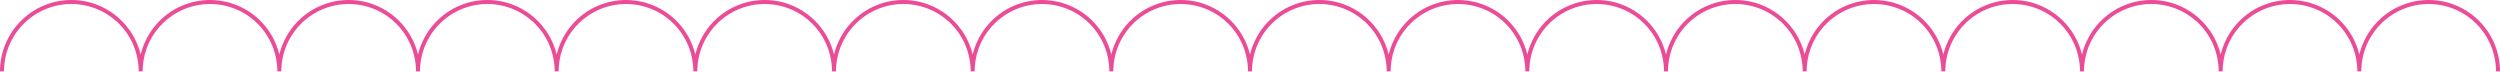 <?xml version="1.0" encoding="UTF-8"?> <svg xmlns="http://www.w3.org/2000/svg" width="1249" height="36" viewBox="0 0 1249 36" fill="none"><path d="M1 35.639C1 31.09 1.896 26.585 3.637 22.383C5.377 18.18 7.929 14.362 11.146 11.145C14.362 7.929 18.181 5.377 22.383 3.637C26.586 1.896 31.09 1 35.639 1C40.188 1 44.692 1.896 48.895 3.637C53.097 5.377 56.916 7.929 60.132 11.145C63.349 14.362 65.9 18.18 67.641 22.383C69.382 26.585 70.278 31.09 70.278 35.639C70.278 31.09 71.174 26.585 72.914 22.383C74.655 18.18 77.207 14.362 80.423 11.145C83.64 7.929 87.458 5.377 91.661 3.637C95.863 1.896 100.368 1 104.917 1C109.465 1 113.97 1.896 118.172 3.637C122.375 5.377 126.193 7.929 129.41 11.145C132.626 14.362 135.178 18.18 136.919 22.383C138.659 26.585 139.555 31.09 139.555 35.639C139.555 31.09 140.451 26.585 142.192 22.383C143.933 18.18 146.484 14.362 149.701 11.145C152.917 7.929 156.736 5.377 160.938 3.637C165.141 1.896 169.645 1 174.194 1C178.743 1 183.247 1.896 187.45 3.637C191.652 5.377 195.471 7.929 198.688 11.145C201.904 14.362 204.456 18.18 206.196 22.383C207.937 26.585 208.833 31.09 208.833 35.639C208.833 31.09 209.729 26.585 211.47 22.383C213.21 18.18 215.762 14.362 218.978 11.145C222.195 7.929 226.013 5.377 230.216 3.637C234.419 1.896 238.923 1 243.472 1C248.021 1 252.525 1.896 256.728 3.637C260.93 5.377 264.749 7.929 267.965 11.145C271.182 14.362 273.733 18.18 275.474 22.383C277.215 26.585 278.111 31.09 278.111 35.639M278.112 35.639C278.112 31.09 279.008 26.585 280.749 22.383C282.489 18.18 285.041 14.362 288.257 11.145C291.474 7.929 295.292 5.377 299.495 3.637C303.698 1.896 308.202 1 312.751 1C317.3 1 321.804 1.896 326.006 3.637C330.209 5.377 334.028 7.929 337.244 11.145C340.461 14.362 343.012 18.18 344.753 22.383C346.494 26.585 347.39 31.09 347.39 35.639C347.39 31.09 348.285 26.585 350.026 22.383C351.767 18.18 354.318 14.362 357.535 11.145C360.751 7.929 364.57 5.377 368.773 3.637C372.975 1.896 377.48 1 382.028 1C386.577 1 391.082 1.896 395.284 3.637C399.487 5.377 403.305 7.929 406.522 11.145C409.738 14.362 412.29 18.18 414.031 22.383C415.771 26.585 416.667 31.09 416.667 35.639C416.667 31.09 417.563 26.585 419.304 22.383C421.045 18.18 423.596 14.362 426.813 11.145C430.029 7.929 433.848 5.377 438.05 3.637C442.253 1.896 446.757 1 451.306 1C455.855 1 460.359 1.896 464.562 3.637C468.764 5.377 472.583 7.929 475.799 11.145C479.016 14.362 481.567 18.18 483.308 22.383C485.049 26.585 485.945 31.09 485.945 35.639C485.945 31.09 486.841 26.585 488.581 22.383C490.322 18.18 492.874 14.362 496.09 11.145C499.307 7.929 503.125 5.377 507.328 3.637C511.53 1.896 516.035 1 520.584 1C525.132 1 529.637 1.896 533.839 3.637C538.042 5.377 541.86 7.929 545.077 11.145C548.293 14.362 550.845 18.18 552.586 22.383C554.327 26.585 555.222 31.09 555.222 35.639C555.222 31.09 556.118 26.585 557.859 22.383C559.6 18.18 562.151 14.362 565.368 11.145C568.584 7.929 572.403 5.377 576.606 3.637C580.808 1.896 585.312 1 589.861 1C594.41 1 598.914 1.896 603.117 3.637C607.32 5.377 611.138 7.929 614.355 11.145C617.571 14.362 620.123 18.18 621.863 22.383C623.604 26.585 624.5 31.09 624.5 35.639C624.5 31.09 625.396 26.585 627.137 22.383C628.877 18.18 631.429 14.362 634.646 11.145C637.862 7.929 641.681 5.377 645.883 3.637C650.086 1.896 654.59 1 659.139 1C663.688 1 668.192 1.896 672.395 3.637C676.597 5.377 680.416 7.929 683.632 11.145C686.849 14.362 689.4 18.18 691.141 22.383C692.882 26.585 693.778 31.09 693.778 35.639C693.778 31.09 694.674 26.585 696.414 22.383C698.155 18.18 700.707 14.362 703.923 11.145C707.14 7.929 710.958 5.377 715.161 3.637C719.363 1.896 723.868 1 728.417 1C732.965 1 737.47 1.896 741.672 3.637C745.875 5.377 749.693 7.929 752.91 11.145C756.126 14.362 758.678 18.18 760.419 22.383C762.159 26.585 763.055 31.09 763.055 35.639C763.055 31.09 763.951 26.585 765.692 22.383C767.433 18.18 769.984 14.362 773.201 11.145C776.417 7.929 780.236 5.377 784.438 3.637C788.641 1.896 793.145 1 797.694 1C802.243 1 806.747 1.896 810.95 3.637C815.152 5.377 818.971 7.929 822.188 11.145C825.404 14.362 827.956 18.18 829.696 22.383C831.437 26.585 832.333 31.09 832.333 35.639C832.333 31.09 833.229 26.585 834.97 22.383C836.71 18.18 839.262 14.362 842.478 11.145C845.695 7.929 849.513 5.377 853.716 3.637C857.919 1.896 862.423 1 866.972 1C871.521 1 876.025 1.896 880.227 3.637C884.43 5.377 888.249 7.929 891.465 11.145C894.682 14.362 897.233 18.18 898.974 22.383C900.715 26.585 901.611 31.09 901.611 35.639M901.612 35.639C901.612 31.09 902.508 26.585 904.249 22.383C905.989 18.18 908.541 14.362 911.757 11.145C914.974 7.929 918.792 5.377 922.995 3.637C927.198 1.896 931.702 1 936.251 1C940.8 1 945.304 1.896 949.506 3.637C953.709 5.377 957.528 7.929 960.744 11.145C963.961 14.362 966.512 18.18 968.253 22.383C969.994 26.585 970.89 31.09 970.89 35.639C970.89 31.09 971.785 26.585 973.526 22.383C975.267 18.18 977.818 14.362 981.035 11.145C984.251 7.929 988.07 5.377 992.273 3.637C996.475 1.896 1000.98 1 1005.53 1C1010.08 1 1014.58 1.896 1018.78 3.637C1022.99 5.377 1026.81 7.929 1030.02 11.145C1033.24 14.362 1035.79 18.18 1037.53 22.383C1039.27 26.585 1040.17 31.09 1040.17 35.639C1040.17 31.09 1041.06 26.585 1042.8 22.383C1044.54 18.18 1047.1 14.362 1050.31 11.145C1053.53 7.929 1057.35 5.377 1061.55 3.637C1065.75 1.896 1070.26 1 1074.81 1C1079.35 1 1083.86 1.896 1088.06 3.637C1092.26 5.377 1096.08 7.929 1099.3 11.145C1102.52 14.362 1105.07 18.18 1106.81 22.383C1108.55 26.585 1109.44 31.09 1109.44 35.639C1109.44 31.09 1110.34 26.585 1112.08 22.383C1113.82 18.18 1116.37 14.362 1119.59 11.145C1122.81 7.929 1126.63 5.377 1130.83 3.637C1135.03 1.896 1139.53 1 1144.08 1C1148.63 1 1153.14 1.896 1157.34 3.637C1161.54 5.377 1165.36 7.929 1168.58 11.145C1171.79 14.362 1174.35 18.18 1176.09 22.383C1177.83 26.585 1178.72 31.09 1178.72 35.639C1178.72 31.09 1179.62 26.585 1181.36 22.383C1183.1 18.18 1185.65 14.362 1188.87 11.145C1192.08 7.929 1195.9 5.377 1200.11 3.637C1204.31 1.896 1208.81 1 1213.36 1C1217.91 1 1222.41 1.896 1226.62 3.637C1230.82 5.377 1234.64 7.929 1237.85 11.145C1241.07 14.362 1243.62 18.18 1245.36 22.383C1247.1 26.585 1248 31.09 1248 35.639" stroke="#EC4B97" stroke-width="2"></path></svg> 